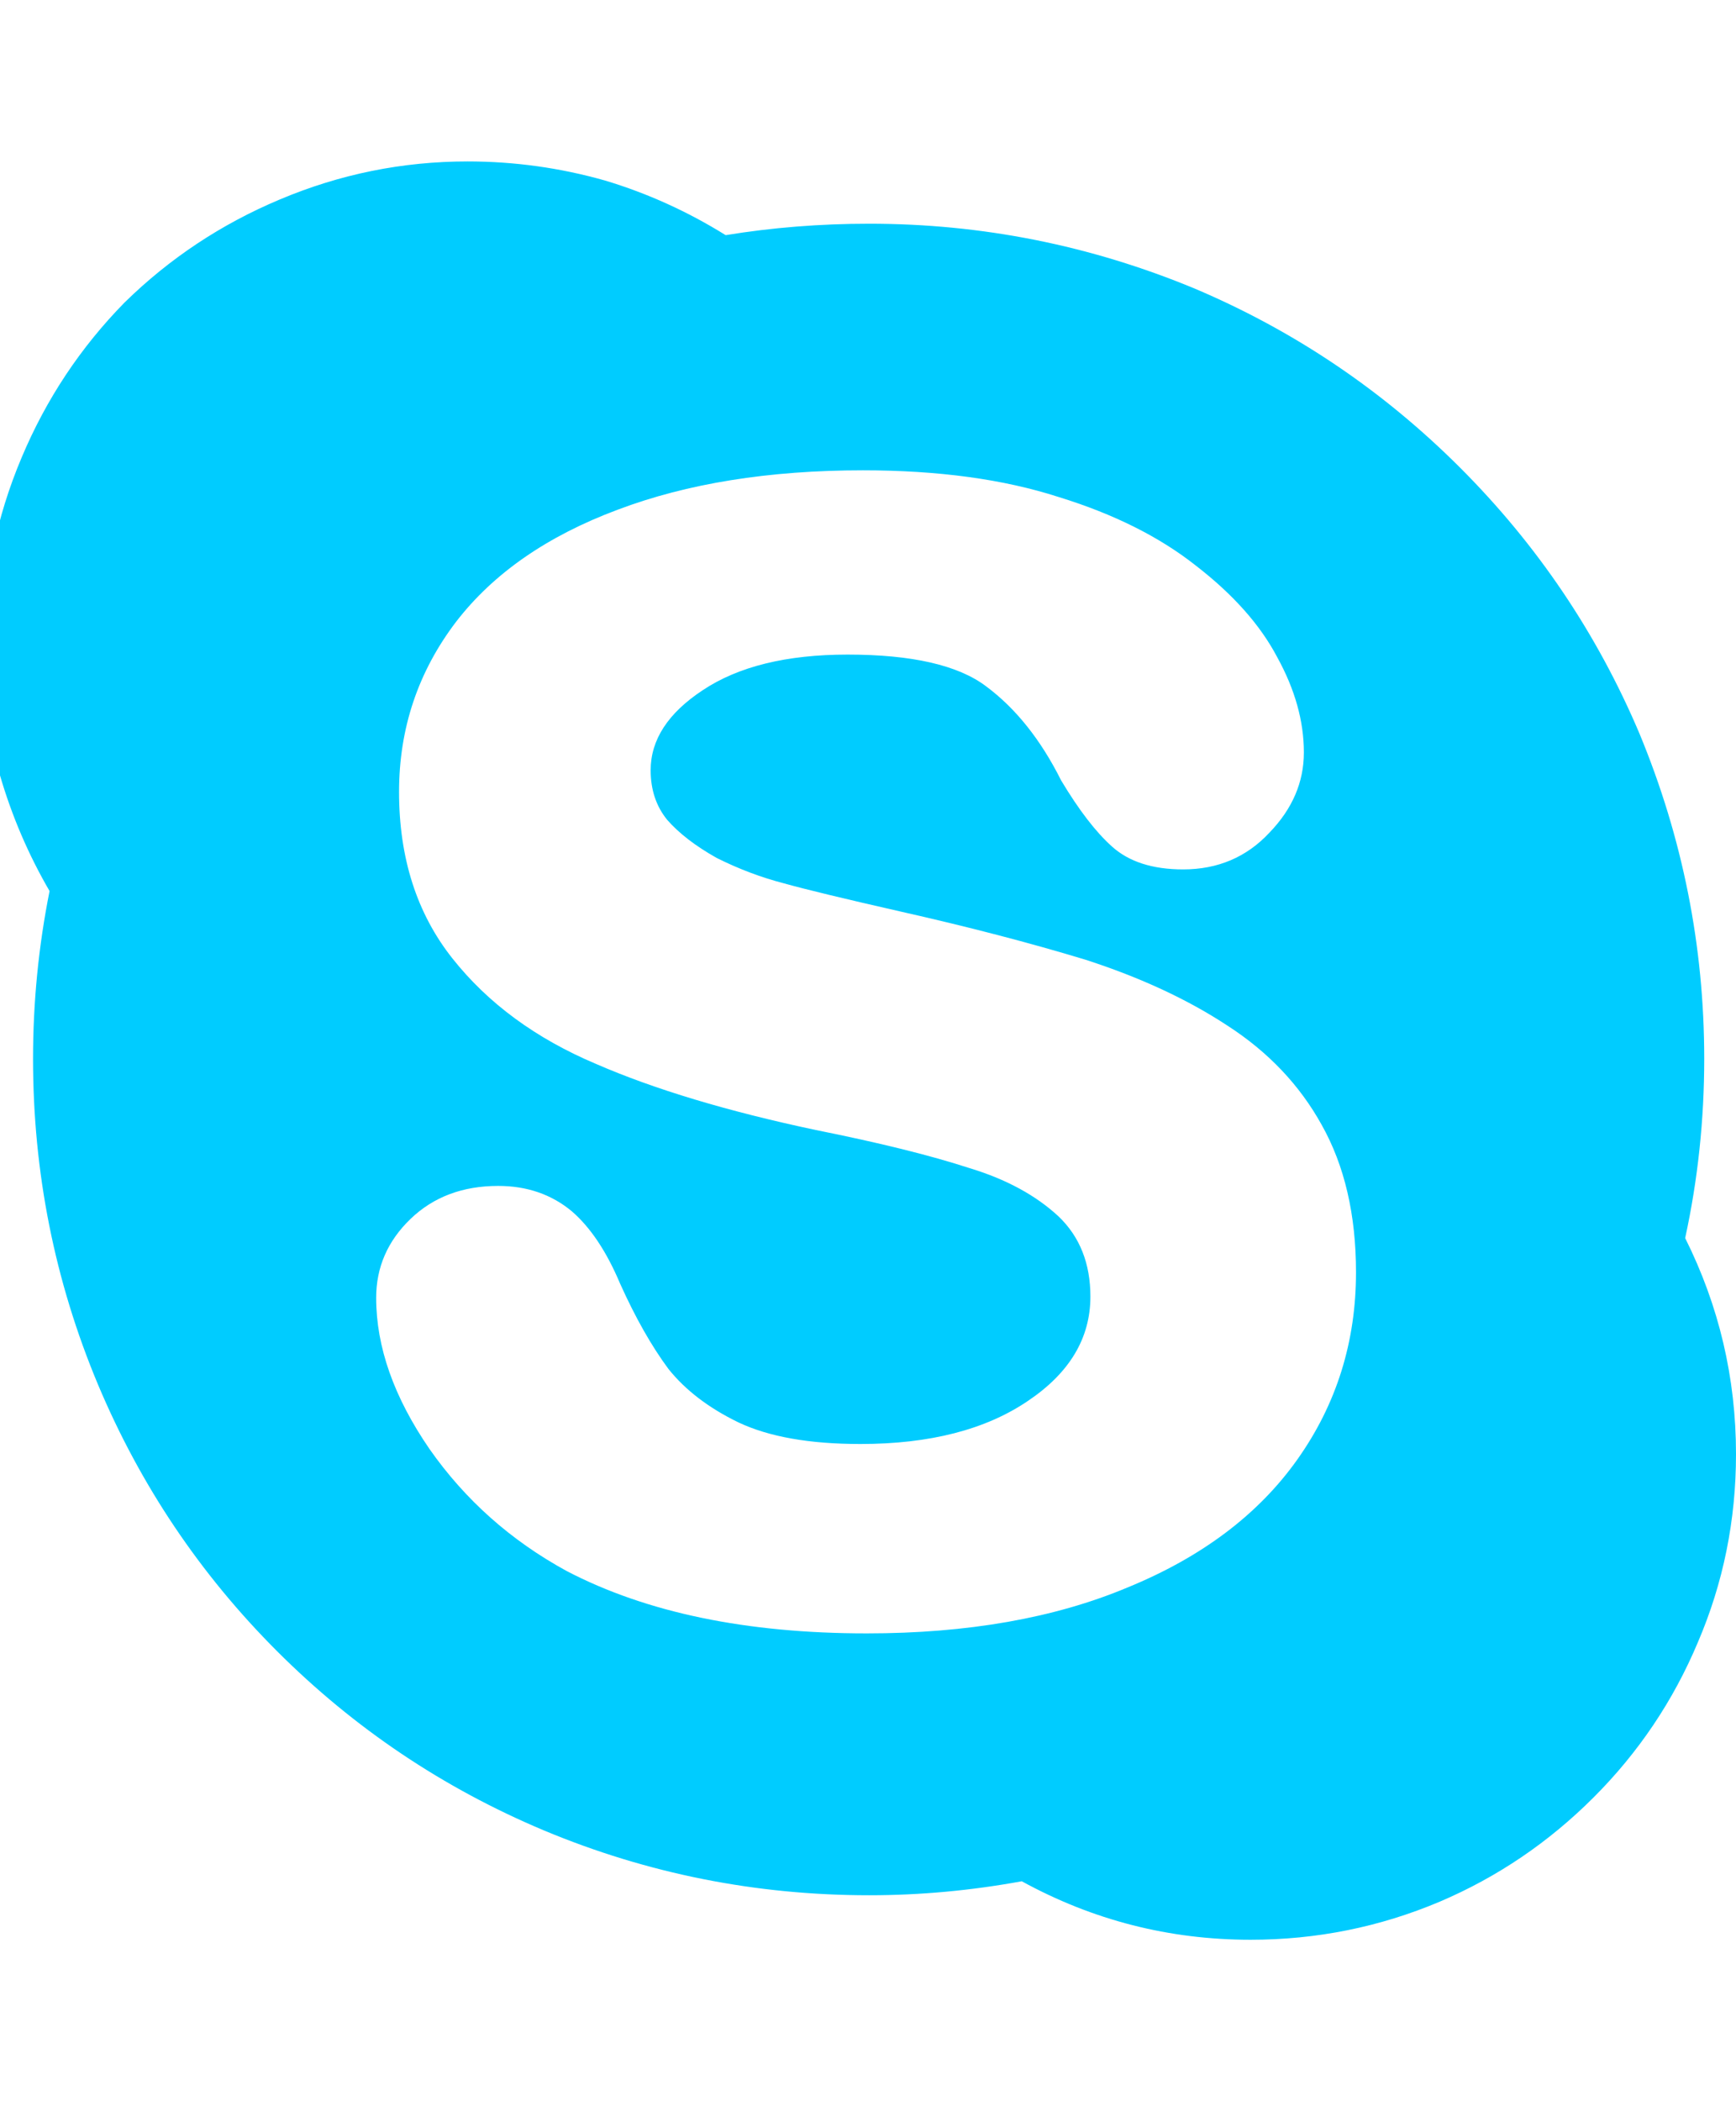 <?xml version="1.0" encoding="utf-8"?>
<!-- Generator: Adobe Illustrator 16.0.0, SVG Export Plug-In . SVG Version: 6.00 Build 0)  -->
<!DOCTYPE svg PUBLIC "-//W3C//DTD SVG 1.1//EN" "http://www.w3.org/Graphics/SVG/1.1/DTD/svg11.dtd">
<svg version="1.1" id="Layer_1" xmlns="http://www.w3.org/2000/svg" xmlns:xlink="http://www.w3.org/1999/xlink" x="0px" y="0px"
	 width="68.3px" height="82.65px" viewBox="0 0 68.3 82.65" enable-background="new 0 0 68.3 82.65" xml:space="preserve">
<g>
	<path fill-rule="evenodd" clip-rule="evenodd" fill="#00CCFF" d="M1.95,35.05C1.117,33.617,0.467,32.1,0,30.5
		c-0.433-1.667-0.65-3.367-0.65-5.1c0-2.566,0.5-5.033,1.5-7.4c0.967-2.3,2.316-4.333,4.05-6.1c1.767-1.733,3.8-3.083,6.1-4.05
		c2.367-1,4.833-1.5,7.4-1.5c1.833,0,3.634,0.25,5.4,0.75c1.667,0.5,3.25,1.217,4.75,2.15c1.833-0.3,3.716-0.45,5.65-0.45
		c4.433,0,8.7,0.85,12.8,2.55c3.933,1.667,7.416,4.017,10.449,7.05c3.033,3.034,5.384,6.517,7.051,10.45
		c1.699,4.1,2.55,8.366,2.55,12.8c0,2.4-0.25,4.75-0.75,7.05c1.333,2.667,2,5.5,2,8.5c0,2.601-0.5,5.067-1.5,7.4
		c-0.967,2.3-2.334,4.333-4.101,6.1s-3.783,3.134-6.05,4.101c-2.366,1-4.85,1.5-7.45,1.5C46,76.3,43,75.534,40.2,74
		c-2,0.366-4,0.55-6,0.55c-4.467,0-8.733-0.851-12.8-2.55c-3.966-1.667-7.466-4.017-10.5-7.051c-3.033-3.033-5.383-6.533-7.05-10.5
		c-1.7-4.066-2.55-8.333-2.55-12.8C1.3,39.417,1.517,37.216,1.95,35.05z M41.65,19.55c-2.167-0.7-4.733-1.05-7.7-1.05
		c-3.7,0-6.917,0.517-9.65,1.55c-2.767,1.033-4.884,2.5-6.35,4.4c-1.5,1.967-2.25,4.2-2.25,6.7c0,2.6,0.7,4.784,2.1,6.55
		c1.4,1.767,3.283,3.15,5.65,4.15c2.3,1,5.183,1.866,8.65,2.6c2.5,0.5,4.517,1,6.05,1.5c1.434,0.434,2.601,1.067,3.5,1.9
		c0.833,0.8,1.25,1.85,1.25,3.15c0,1.633-0.816,3-2.45,4.1c-1.666,1.134-3.866,1.7-6.6,1.7c-2,0-3.6-0.283-4.8-0.851
		c-1.167-0.566-2.083-1.267-2.75-2.1c-0.667-0.9-1.3-2.017-1.9-3.35c-0.533-1.267-1.167-2.217-1.9-2.851c-0.8-0.666-1.767-1-2.9-1
		c-1.4,0-2.55,0.434-3.45,1.3c-0.9,0.867-1.35,1.9-1.35,3.101c0,1.934,0.7,3.916,2.1,5.95c1.4,2,3.2,3.6,5.4,4.8
		c3.133,1.633,7.066,2.45,11.8,2.45c3.967,0,7.383-0.601,10.25-1.801c2.934-1.199,5.167-2.883,6.7-5.05
		c1.533-2.166,2.3-4.616,2.3-7.35c0-2.267-0.45-4.2-1.35-5.8c-0.867-1.567-2.101-2.867-3.7-3.9c-1.567-1.033-3.434-1.9-5.601-2.6
		c-2.199-0.667-4.633-1.3-7.3-1.9c-2.2-0.5-3.716-0.867-4.55-1.1c-0.9-0.233-1.783-0.566-2.65-1c-0.833-0.467-1.483-0.967-1.95-1.5
		c-0.433-0.533-0.65-1.183-0.65-1.95c0-1.2,0.684-2.25,2.05-3.15c1.4-0.933,3.3-1.4,5.7-1.4c2.533,0,4.35,0.417,5.45,1.25
		c1.166,0.867,2.149,2.1,2.95,3.7c0.699,1.167,1.366,2.033,2,2.6c0.666,0.6,1.6,0.9,2.8,0.9c1.366,0,2.5-0.483,3.399-1.45
		c0.9-0.933,1.351-1.983,1.351-3.15c0-1.233-0.351-2.483-1.05-3.75c-0.667-1.267-1.733-2.467-3.2-3.6
		C45.617,21.117,43.817,20.217,41.65,19.55z"/>
</g>
</svg>
